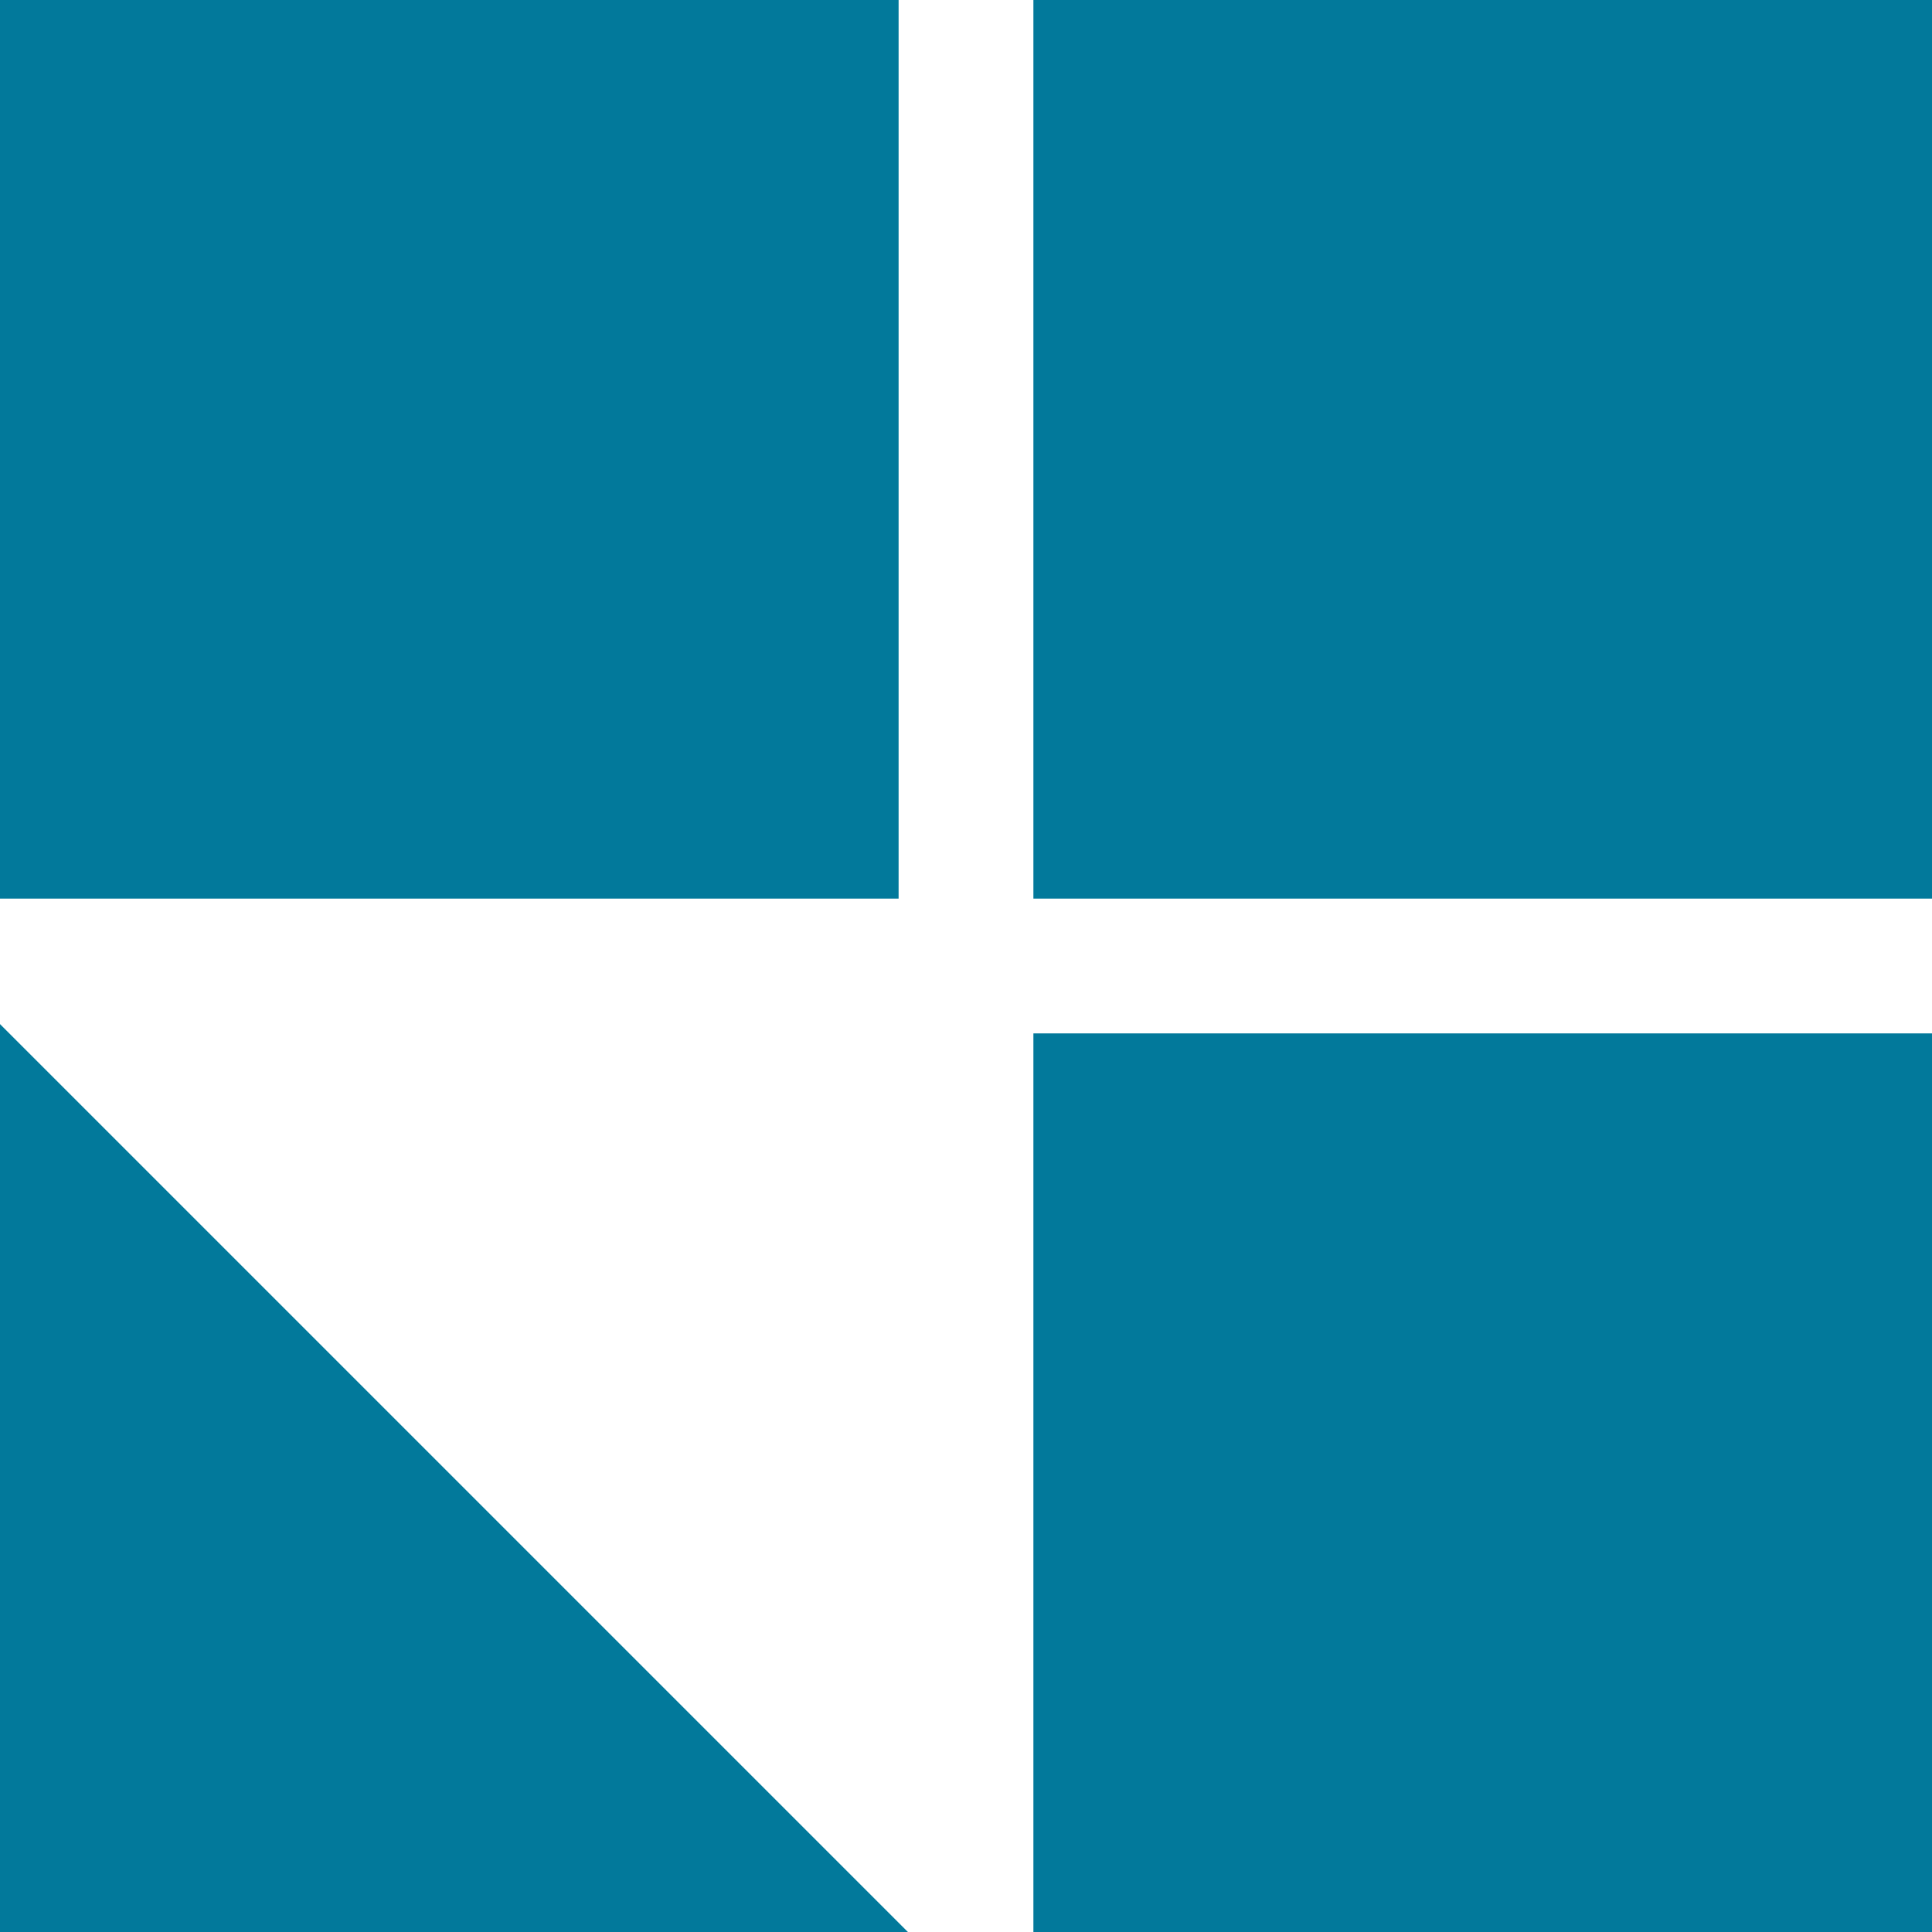 <svg width="43" height="43" viewBox="0 0 43 43" fill="none" xmlns="http://www.w3.org/2000/svg">
<rect width="20" height="20" fill="#02799B"/>
<rect x="23" width="20" height="20" fill="#02799B"/>
<rect x="23" y="23" width="20" height="20" fill="#02799B"/>
<path d="M0.5 42.5V24L19 42.5H0.5Z" fill="#02799B" stroke="#02799B"/>
</svg>
